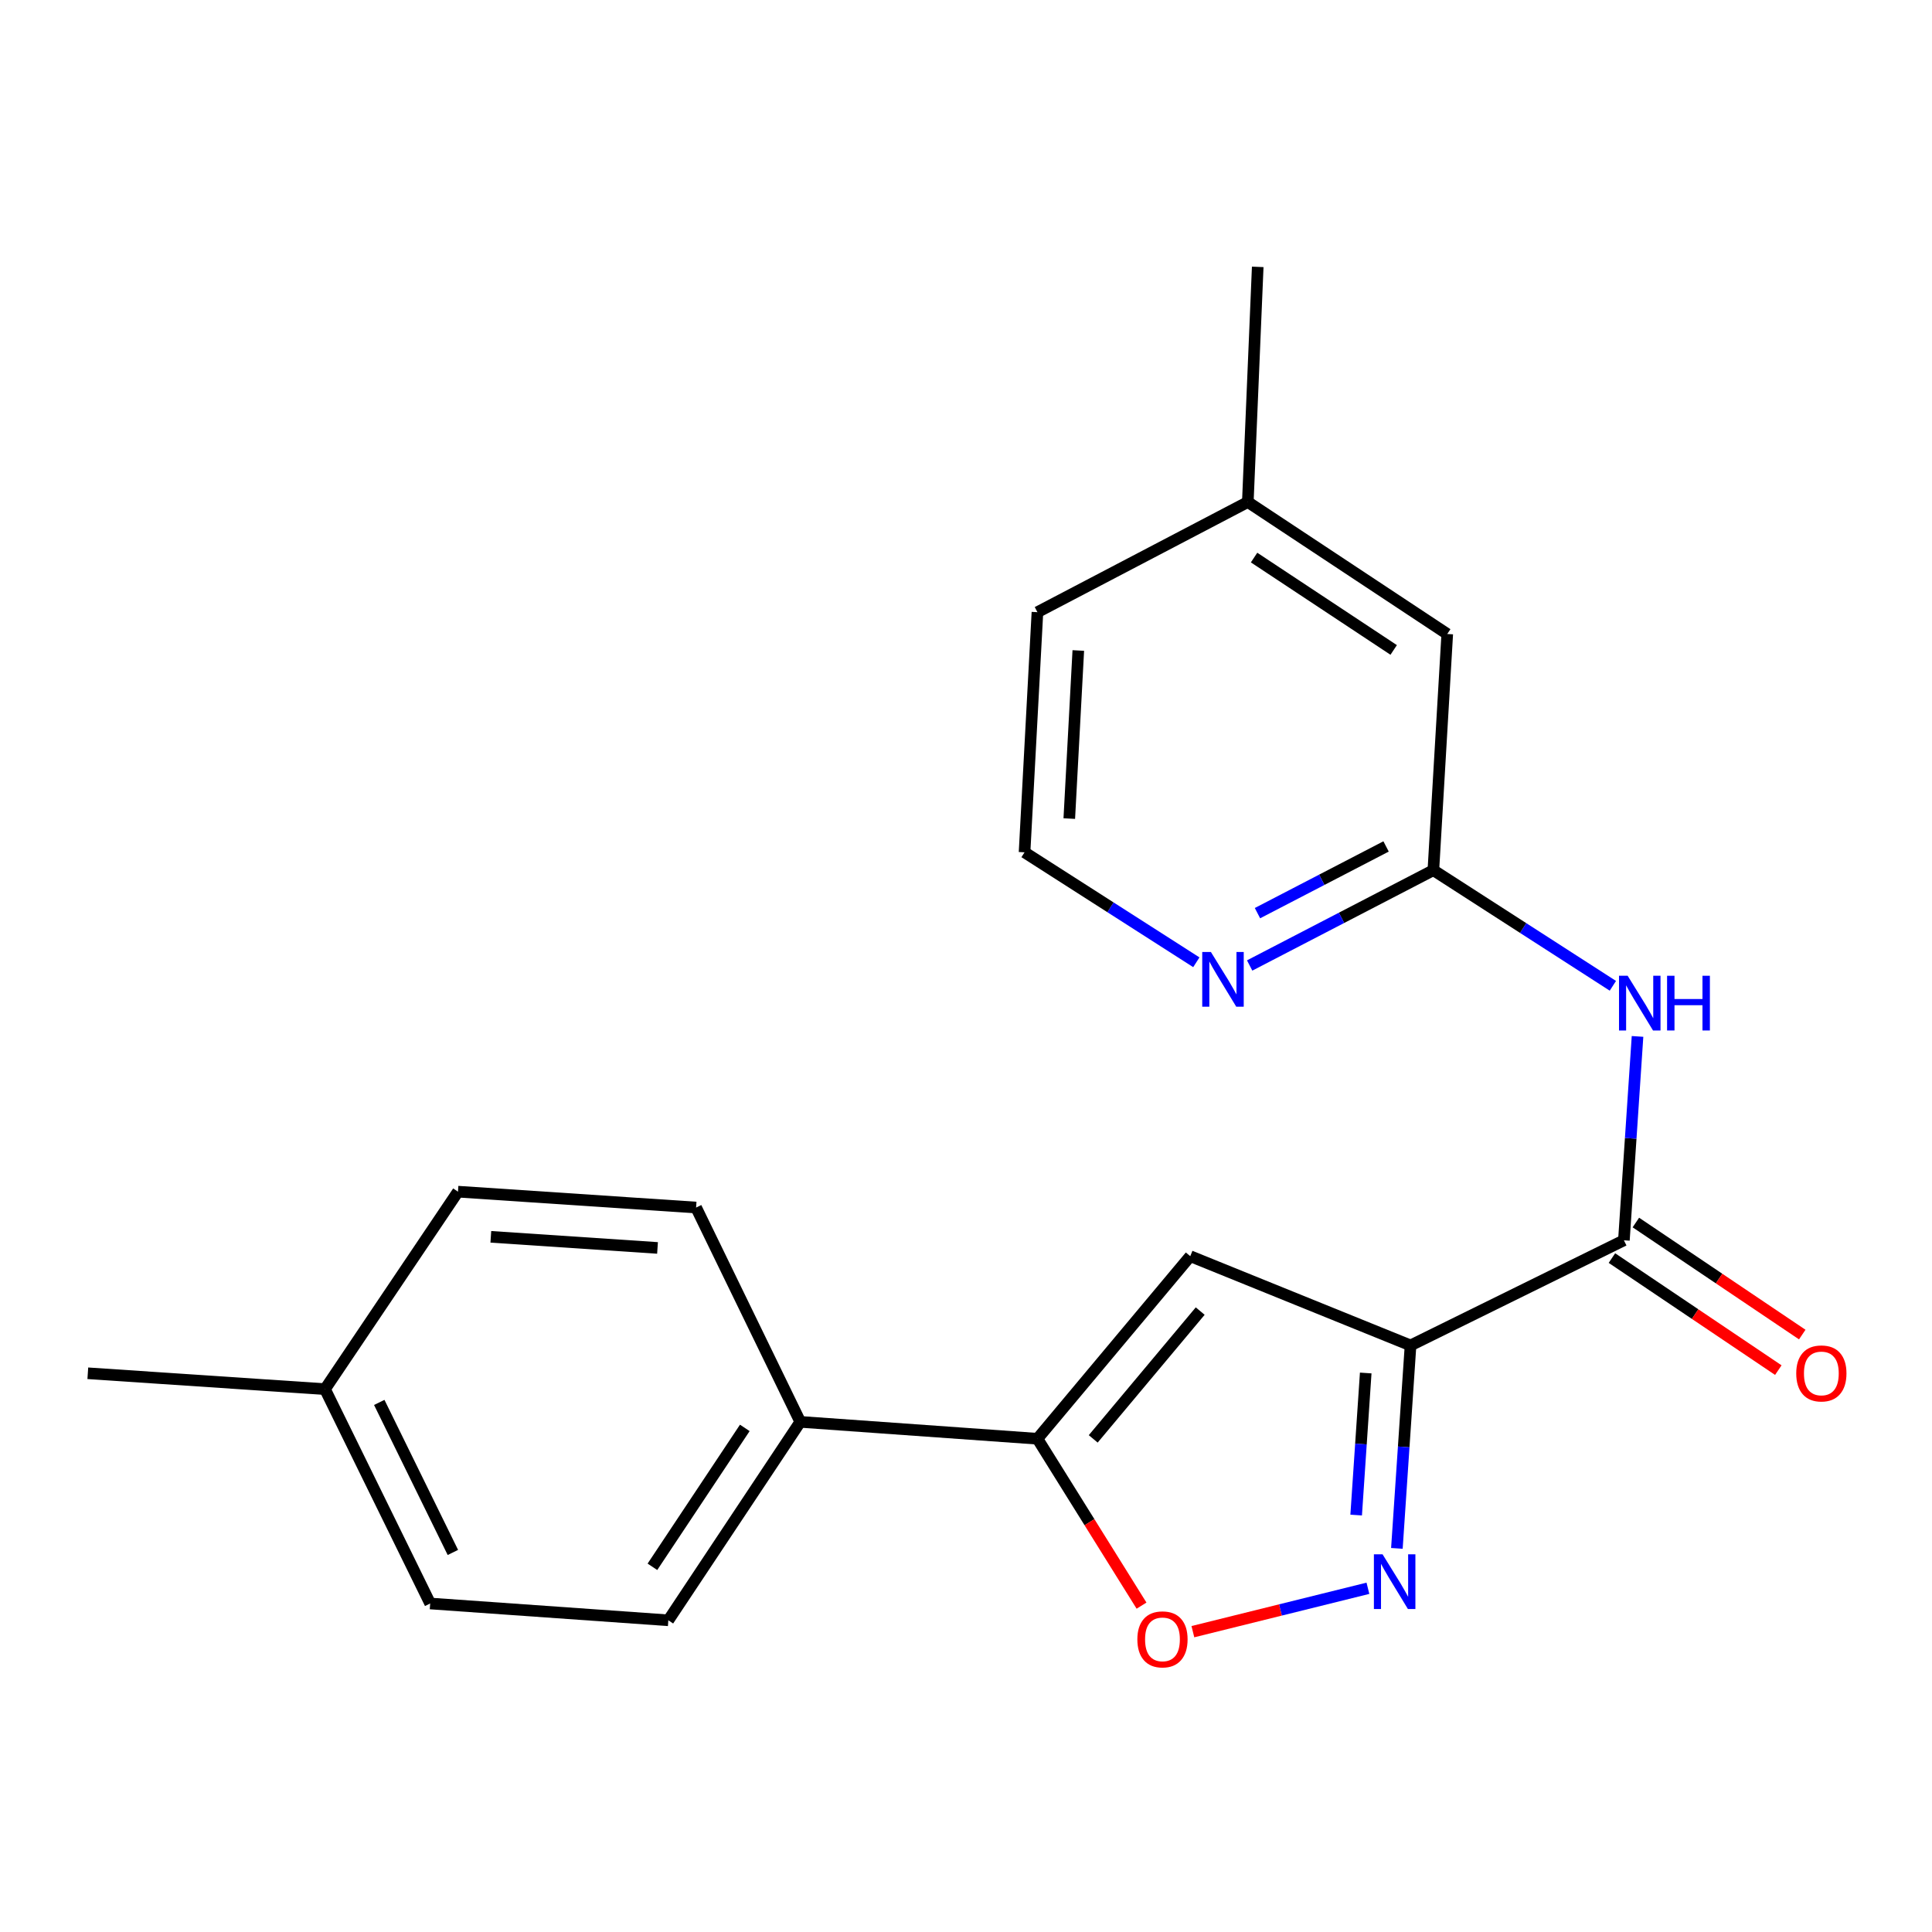 <?xml version='1.0' encoding='iso-8859-1'?>
<svg version='1.1' baseProfile='full'
              xmlns='http://www.w3.org/2000/svg'
                      xmlns:rdkit='http://www.rdkit.org/xml'
                      xmlns:xlink='http://www.w3.org/1999/xlink'
                  xml:space='preserve'
width='1000px' height='1000px' viewBox='0 0 1000 1000'>
<!-- END OF HEADER -->
<rect style='opacity:1.0;fill:#FFFFFF;stroke:none' width='1000' height='1000' x='0' y='0'> </rect>
<path class='bond-0' d='M 730.089,696.392 L 726.557,748.915' style='fill:none;fill-rule:evenodd;stroke:#000000;stroke-width:6px;stroke-linecap:butt;stroke-linejoin:miter;stroke-opacity:1' />
<path class='bond-0' d='M 726.557,748.915 L 723.026,801.438' style='fill:none;fill-rule:evenodd;stroke:#0000FF;stroke-width:6px;stroke-linecap:butt;stroke-linejoin:miter;stroke-opacity:1' />
<path class='bond-0' d='M 706.894,710.661 L 704.422,747.427' style='fill:none;fill-rule:evenodd;stroke:#000000;stroke-width:6px;stroke-linecap:butt;stroke-linejoin:miter;stroke-opacity:1' />
<path class='bond-0' d='M 704.422,747.427 L 701.949,784.193' style='fill:none;fill-rule:evenodd;stroke:#0000FF;stroke-width:6px;stroke-linecap:butt;stroke-linejoin:miter;stroke-opacity:1' />
<path class='bond-1' d='M 730.089,696.392 L 616.078,650.196' style='fill:none;fill-rule:evenodd;stroke:#000000;stroke-width:6px;stroke-linecap:butt;stroke-linejoin:miter;stroke-opacity:1' />
<path class='bond-2' d='M 730.089,696.392 L 840.526,641.975' style='fill:none;fill-rule:evenodd;stroke:#000000;stroke-width:6px;stroke-linecap:butt;stroke-linejoin:miter;stroke-opacity:1' />
<path class='bond-4' d='M 708.033,822.091 L 662.733,833.321' style='fill:none;fill-rule:evenodd;stroke:#0000FF;stroke-width:6px;stroke-linecap:butt;stroke-linejoin:miter;stroke-opacity:1' />
<path class='bond-4' d='M 662.733,833.321 L 617.433,844.551' style='fill:none;fill-rule:evenodd;stroke:#FF0000;stroke-width:6px;stroke-linecap:butt;stroke-linejoin:miter;stroke-opacity:1' />
<path class='bond-3' d='M 616.078,650.196 L 536.972,744.696' style='fill:none;fill-rule:evenodd;stroke:#000000;stroke-width:6px;stroke-linecap:butt;stroke-linejoin:miter;stroke-opacity:1' />
<path class='bond-3' d='M 621.224,678.612 L 565.85,744.762' style='fill:none;fill-rule:evenodd;stroke:#000000;stroke-width:6px;stroke-linecap:butt;stroke-linejoin:miter;stroke-opacity:1' />
<path class='bond-5' d='M 840.526,641.975 L 844.054,589.212' style='fill:none;fill-rule:evenodd;stroke:#000000;stroke-width:6px;stroke-linecap:butt;stroke-linejoin:miter;stroke-opacity:1' />
<path class='bond-5' d='M 844.054,589.212 L 847.582,536.449' style='fill:none;fill-rule:evenodd;stroke:#0000FF;stroke-width:6px;stroke-linecap:butt;stroke-linejoin:miter;stroke-opacity:1' />
<path class='bond-9' d='M 834.33,651.176 L 877.391,680.175' style='fill:none;fill-rule:evenodd;stroke:#000000;stroke-width:6px;stroke-linecap:butt;stroke-linejoin:miter;stroke-opacity:1' />
<path class='bond-9' d='M 877.391,680.175 L 920.453,709.173' style='fill:none;fill-rule:evenodd;stroke:#FF0000;stroke-width:6px;stroke-linecap:butt;stroke-linejoin:miter;stroke-opacity:1' />
<path class='bond-9' d='M 846.722,632.774 L 889.784,661.772' style='fill:none;fill-rule:evenodd;stroke:#000000;stroke-width:6px;stroke-linecap:butt;stroke-linejoin:miter;stroke-opacity:1' />
<path class='bond-9' d='M 889.784,661.772 L 932.845,690.771' style='fill:none;fill-rule:evenodd;stroke:#FF0000;stroke-width:6px;stroke-linecap:butt;stroke-linejoin:miter;stroke-opacity:1' />
<path class='bond-7' d='M 536.972,744.696 L 414.222,735.957' style='fill:none;fill-rule:evenodd;stroke:#000000;stroke-width:6px;stroke-linecap:butt;stroke-linejoin:miter;stroke-opacity:1' />
<path class='bond-21' d='M 536.972,744.696 L 563.913,787.886' style='fill:none;fill-rule:evenodd;stroke:#000000;stroke-width:6px;stroke-linecap:butt;stroke-linejoin:miter;stroke-opacity:1' />
<path class='bond-21' d='M 563.913,787.886 L 590.854,831.075' style='fill:none;fill-rule:evenodd;stroke:#FF0000;stroke-width:6px;stroke-linecap:butt;stroke-linejoin:miter;stroke-opacity:1' />
<path class='bond-6' d='M 834.818,510.25 L 788.364,480.331' style='fill:none;fill-rule:evenodd;stroke:#0000FF;stroke-width:6px;stroke-linecap:butt;stroke-linejoin:miter;stroke-opacity:1' />
<path class='bond-6' d='M 788.364,480.331 L 741.909,450.411' style='fill:none;fill-rule:evenodd;stroke:#000000;stroke-width:6px;stroke-linecap:butt;stroke-linejoin:miter;stroke-opacity:1' />
<path class='bond-8' d='M 741.909,450.411 L 694.365,475.074' style='fill:none;fill-rule:evenodd;stroke:#000000;stroke-width:6px;stroke-linecap:butt;stroke-linejoin:miter;stroke-opacity:1' />
<path class='bond-8' d='M 694.365,475.074 L 646.82,499.737' style='fill:none;fill-rule:evenodd;stroke:#0000FF;stroke-width:6px;stroke-linecap:butt;stroke-linejoin:miter;stroke-opacity:1' />
<path class='bond-8' d='M 717.43,438.116 L 684.149,455.38' style='fill:none;fill-rule:evenodd;stroke:#000000;stroke-width:6px;stroke-linecap:butt;stroke-linejoin:miter;stroke-opacity:1' />
<path class='bond-8' d='M 684.149,455.38 L 650.867,472.644' style='fill:none;fill-rule:evenodd;stroke:#0000FF;stroke-width:6px;stroke-linecap:butt;stroke-linejoin:miter;stroke-opacity:1' />
<path class='bond-12' d='M 741.909,450.411 L 749.095,328.154' style='fill:none;fill-rule:evenodd;stroke:#000000;stroke-width:6px;stroke-linecap:butt;stroke-linejoin:miter;stroke-opacity:1' />
<path class='bond-10' d='M 414.222,735.957 L 345.927,838.666' style='fill:none;fill-rule:evenodd;stroke:#000000;stroke-width:6px;stroke-linecap:butt;stroke-linejoin:miter;stroke-opacity:1' />
<path class='bond-10' d='M 385.504,739.079 L 337.696,810.975' style='fill:none;fill-rule:evenodd;stroke:#000000;stroke-width:6px;stroke-linecap:butt;stroke-linejoin:miter;stroke-opacity:1' />
<path class='bond-11' d='M 414.222,735.957 L 360.298,625.027' style='fill:none;fill-rule:evenodd;stroke:#000000;stroke-width:6px;stroke-linecap:butt;stroke-linejoin:miter;stroke-opacity:1' />
<path class='bond-13' d='M 619.224,498.073 L 574.764,469.614' style='fill:none;fill-rule:evenodd;stroke:#0000FF;stroke-width:6px;stroke-linecap:butt;stroke-linejoin:miter;stroke-opacity:1' />
<path class='bond-13' d='M 574.764,469.614 L 530.304,441.155' style='fill:none;fill-rule:evenodd;stroke:#000000;stroke-width:6px;stroke-linecap:butt;stroke-linejoin:miter;stroke-opacity:1' />
<path class='bond-15' d='M 345.927,838.666 L 222.659,829.964' style='fill:none;fill-rule:evenodd;stroke:#000000;stroke-width:6px;stroke-linecap:butt;stroke-linejoin:miter;stroke-opacity:1' />
<path class='bond-14' d='M 360.298,625.027 L 237.043,616.806' style='fill:none;fill-rule:evenodd;stroke:#000000;stroke-width:6px;stroke-linecap:butt;stroke-linejoin:miter;stroke-opacity:1' />
<path class='bond-14' d='M 340.333,645.931 L 254.055,640.176' style='fill:none;fill-rule:evenodd;stroke:#000000;stroke-width:6px;stroke-linecap:butt;stroke-linejoin:miter;stroke-opacity:1' />
<path class='bond-17' d='M 749.095,328.154 L 645.869,259.846' style='fill:none;fill-rule:evenodd;stroke:#000000;stroke-width:6px;stroke-linecap:butt;stroke-linejoin:miter;stroke-opacity:1' />
<path class='bond-17' d='M 721.368,336.41 L 649.109,288.594' style='fill:none;fill-rule:evenodd;stroke:#000000;stroke-width:6px;stroke-linecap:butt;stroke-linejoin:miter;stroke-opacity:1' />
<path class='bond-22' d='M 530.304,441.155 L 536.972,316.864' style='fill:none;fill-rule:evenodd;stroke:#000000;stroke-width:6px;stroke-linecap:butt;stroke-linejoin:miter;stroke-opacity:1' />
<path class='bond-22' d='M 553.459,423.7 L 558.126,336.696' style='fill:none;fill-rule:evenodd;stroke:#000000;stroke-width:6px;stroke-linecap:butt;stroke-linejoin:miter;stroke-opacity:1' />
<path class='bond-16' d='M 237.043,616.806 L 168.217,719.022' style='fill:none;fill-rule:evenodd;stroke:#000000;stroke-width:6px;stroke-linecap:butt;stroke-linejoin:miter;stroke-opacity:1' />
<path class='bond-23' d='M 222.659,829.964 L 168.217,719.022' style='fill:none;fill-rule:evenodd;stroke:#000000;stroke-width:6px;stroke-linecap:butt;stroke-linejoin:miter;stroke-opacity:1' />
<path class='bond-23' d='M 234.41,803.549 L 196.3,725.89' style='fill:none;fill-rule:evenodd;stroke:#000000;stroke-width:6px;stroke-linecap:butt;stroke-linejoin:miter;stroke-opacity:1' />
<path class='bond-19' d='M 168.217,719.022 L 45.455,710.801' style='fill:none;fill-rule:evenodd;stroke:#000000;stroke-width:6px;stroke-linecap:butt;stroke-linejoin:miter;stroke-opacity:1' />
<path class='bond-18' d='M 645.869,259.846 L 536.972,316.864' style='fill:none;fill-rule:evenodd;stroke:#000000;stroke-width:6px;stroke-linecap:butt;stroke-linejoin:miter;stroke-opacity:1' />
<path class='bond-20' d='M 645.869,259.846 L 650.996,138.132' style='fill:none;fill-rule:evenodd;stroke:#000000;stroke-width:6px;stroke-linecap:butt;stroke-linejoin:miter;stroke-opacity:1' />
<path  class='atom-1' d='M 715.608 804.502
L 724.888 819.502
Q 725.808 820.982, 727.288 823.662
Q 728.768 826.342, 728.848 826.502
L 728.848 804.502
L 732.608 804.502
L 732.608 832.822
L 728.728 832.822
L 718.768 816.422
Q 717.608 814.502, 716.368 812.302
Q 715.168 810.102, 714.808 809.422
L 714.808 832.822
L 711.128 832.822
L 711.128 804.502
L 715.608 804.502
' fill='#0000FF'/>
<path  class='atom-5' d='M 588.694 848.532
Q 588.694 841.732, 592.054 837.932
Q 595.414 834.132, 601.694 834.132
Q 607.974 834.132, 611.334 837.932
Q 614.694 841.732, 614.694 848.532
Q 614.694 855.412, 611.294 859.332
Q 607.894 863.212, 601.694 863.212
Q 595.454 863.212, 592.054 859.332
Q 588.694 855.452, 588.694 848.532
M 601.694 860.012
Q 606.014 860.012, 608.334 857.132
Q 610.694 854.212, 610.694 848.532
Q 610.694 842.972, 608.334 840.172
Q 606.014 837.332, 601.694 837.332
Q 597.374 837.332, 595.014 840.132
Q 592.694 842.932, 592.694 848.532
Q 592.694 854.252, 595.014 857.132
Q 597.374 860.012, 601.694 860.012
' fill='#FF0000'/>
<path  class='atom-6' d='M 842.475 505.053
L 851.755 520.053
Q 852.675 521.533, 854.155 524.213
Q 855.635 526.893, 855.715 527.053
L 855.715 505.053
L 859.475 505.053
L 859.475 533.373
L 855.595 533.373
L 845.635 516.973
Q 844.475 515.053, 843.235 512.853
Q 842.035 510.653, 841.675 509.973
L 841.675 533.373
L 837.995 533.373
L 837.995 505.053
L 842.475 505.053
' fill='#0000FF'/>
<path  class='atom-6' d='M 862.875 505.053
L 866.715 505.053
L 866.715 517.093
L 881.195 517.093
L 881.195 505.053
L 885.035 505.053
L 885.035 533.373
L 881.195 533.373
L 881.195 520.293
L 866.715 520.293
L 866.715 533.373
L 862.875 533.373
L 862.875 505.053
' fill='#0000FF'/>
<path  class='atom-9' d='M 626.753 492.739
L 636.033 507.739
Q 636.953 509.219, 638.433 511.899
Q 639.913 514.579, 639.993 514.739
L 639.993 492.739
L 643.753 492.739
L 643.753 521.059
L 639.873 521.059
L 629.913 504.659
Q 628.753 502.739, 627.513 500.539
Q 626.313 498.339, 625.953 497.659
L 625.953 521.059
L 622.273 521.059
L 622.273 492.739
L 626.753 492.739
' fill='#0000FF'/>
<path  class='atom-10' d='M 929.729 710.881
Q 929.729 704.081, 933.089 700.281
Q 936.449 696.481, 942.729 696.481
Q 949.009 696.481, 952.369 700.281
Q 955.729 704.081, 955.729 710.881
Q 955.729 717.761, 952.329 721.681
Q 948.929 725.561, 942.729 725.561
Q 936.489 725.561, 933.089 721.681
Q 929.729 717.801, 929.729 710.881
M 942.729 722.361
Q 947.049 722.361, 949.369 719.481
Q 951.729 716.561, 951.729 710.881
Q 951.729 705.321, 949.369 702.521
Q 947.049 699.681, 942.729 699.681
Q 938.409 699.681, 936.049 702.481
Q 933.729 705.281, 933.729 710.881
Q 933.729 716.601, 936.049 719.481
Q 938.409 722.361, 942.729 722.361
' fill='#FF0000'/>
</svg>
